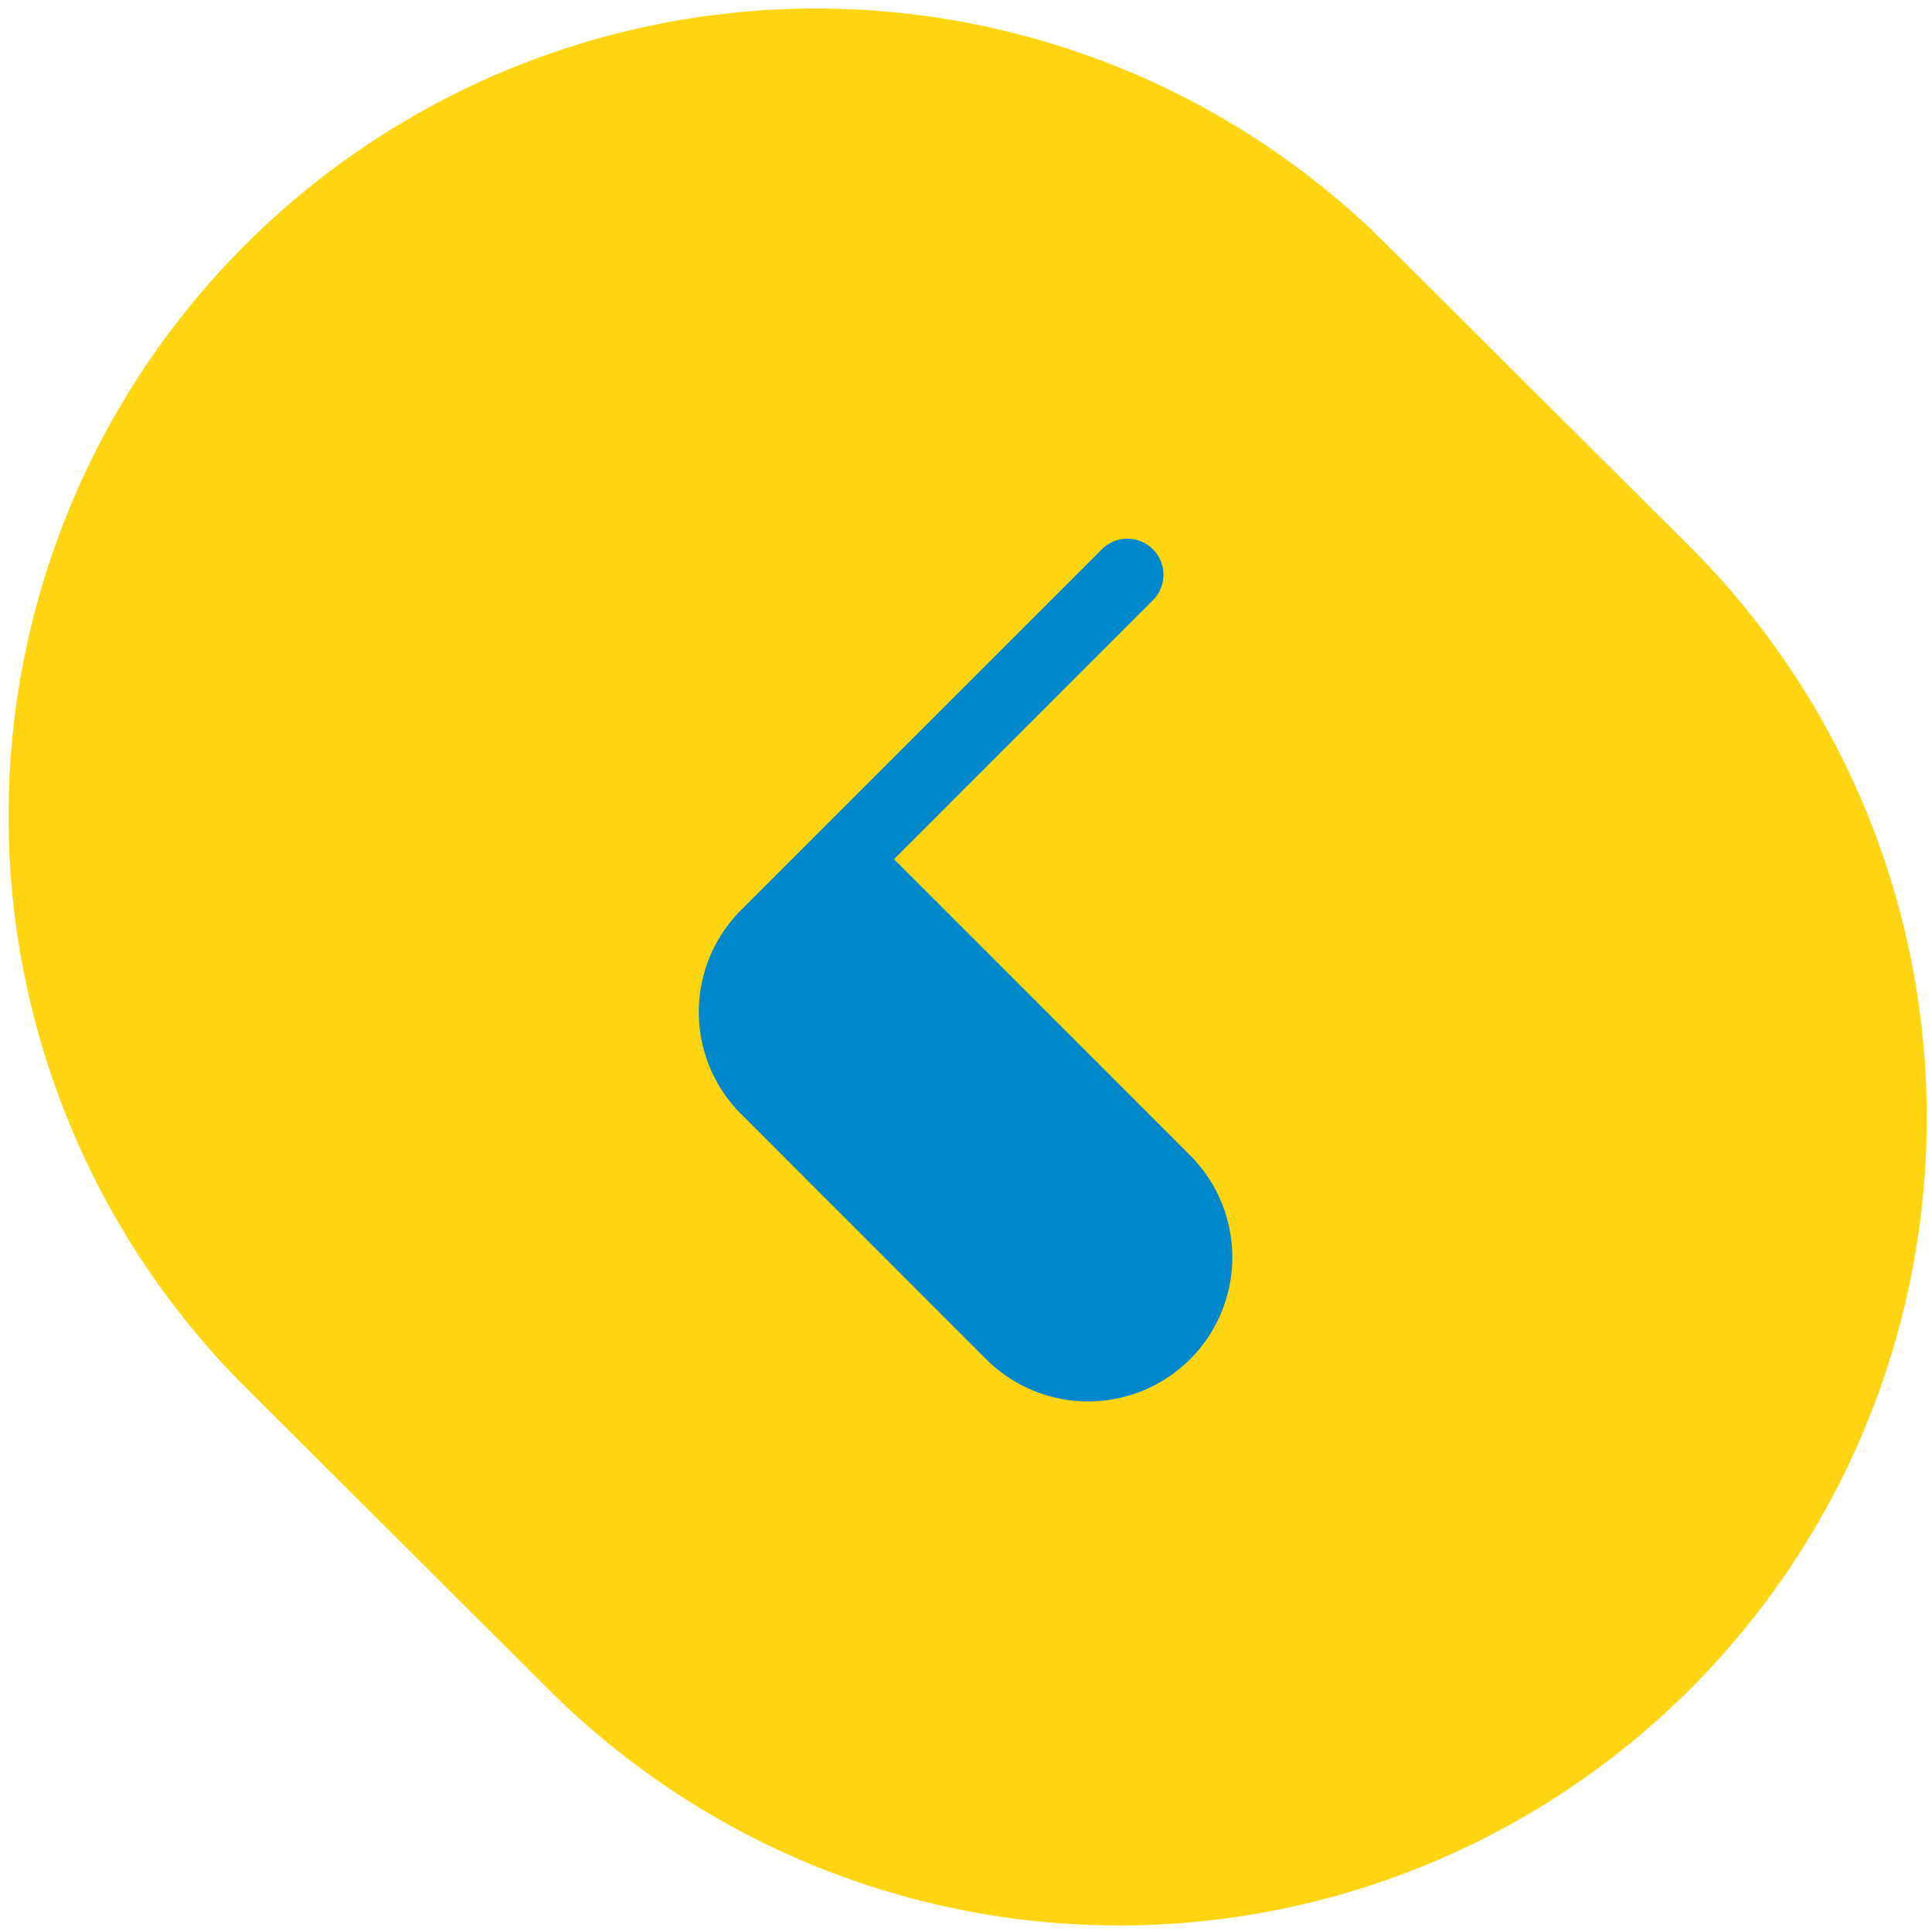 <?xml version="1.0" encoding="UTF-8"?>
<svg xmlns="http://www.w3.org/2000/svg" width="92.717" height="92.672" viewBox="0 0 92.717 92.672">
  <g id="Raggruppa_1268" data-name="Raggruppa 1268" transform="translate(-1144.249 -6166.664)">
    <path id="Tracciato_168" data-name="Tracciato 168" d="M72.952,11.306A38.754,38.754,0,0,0,18.235,66.2l14.7,14.653a38.754,38.754,0,0,0,54.717-54.9Z" transform="translate(1137.666 6166.92)" fill="#ffd410" stroke="rgba(0,0,0,0)" stroke-width="0.512"></path>
    <path id="Tracciato_166" data-name="Tracciato 166" d="M-47.224-56.062a1.73,1.73,0,0,1,2.447,0,1.73,1.73,0,0,1,0,2.447L-57.2-41.188l14.216,14.223A6.919,6.919,0,0,1-43-17.18a6.919,6.919,0,0,1-9.785-.016L-64.55-28.967a6.918,6.918,0,0,1,.006-9.774Z" transform="translate(1244.354 6249.088)" fill="#0087cc" stroke="rgba(0,0,0,0)" stroke-width="0.512"></path>
  </g>
</svg>
